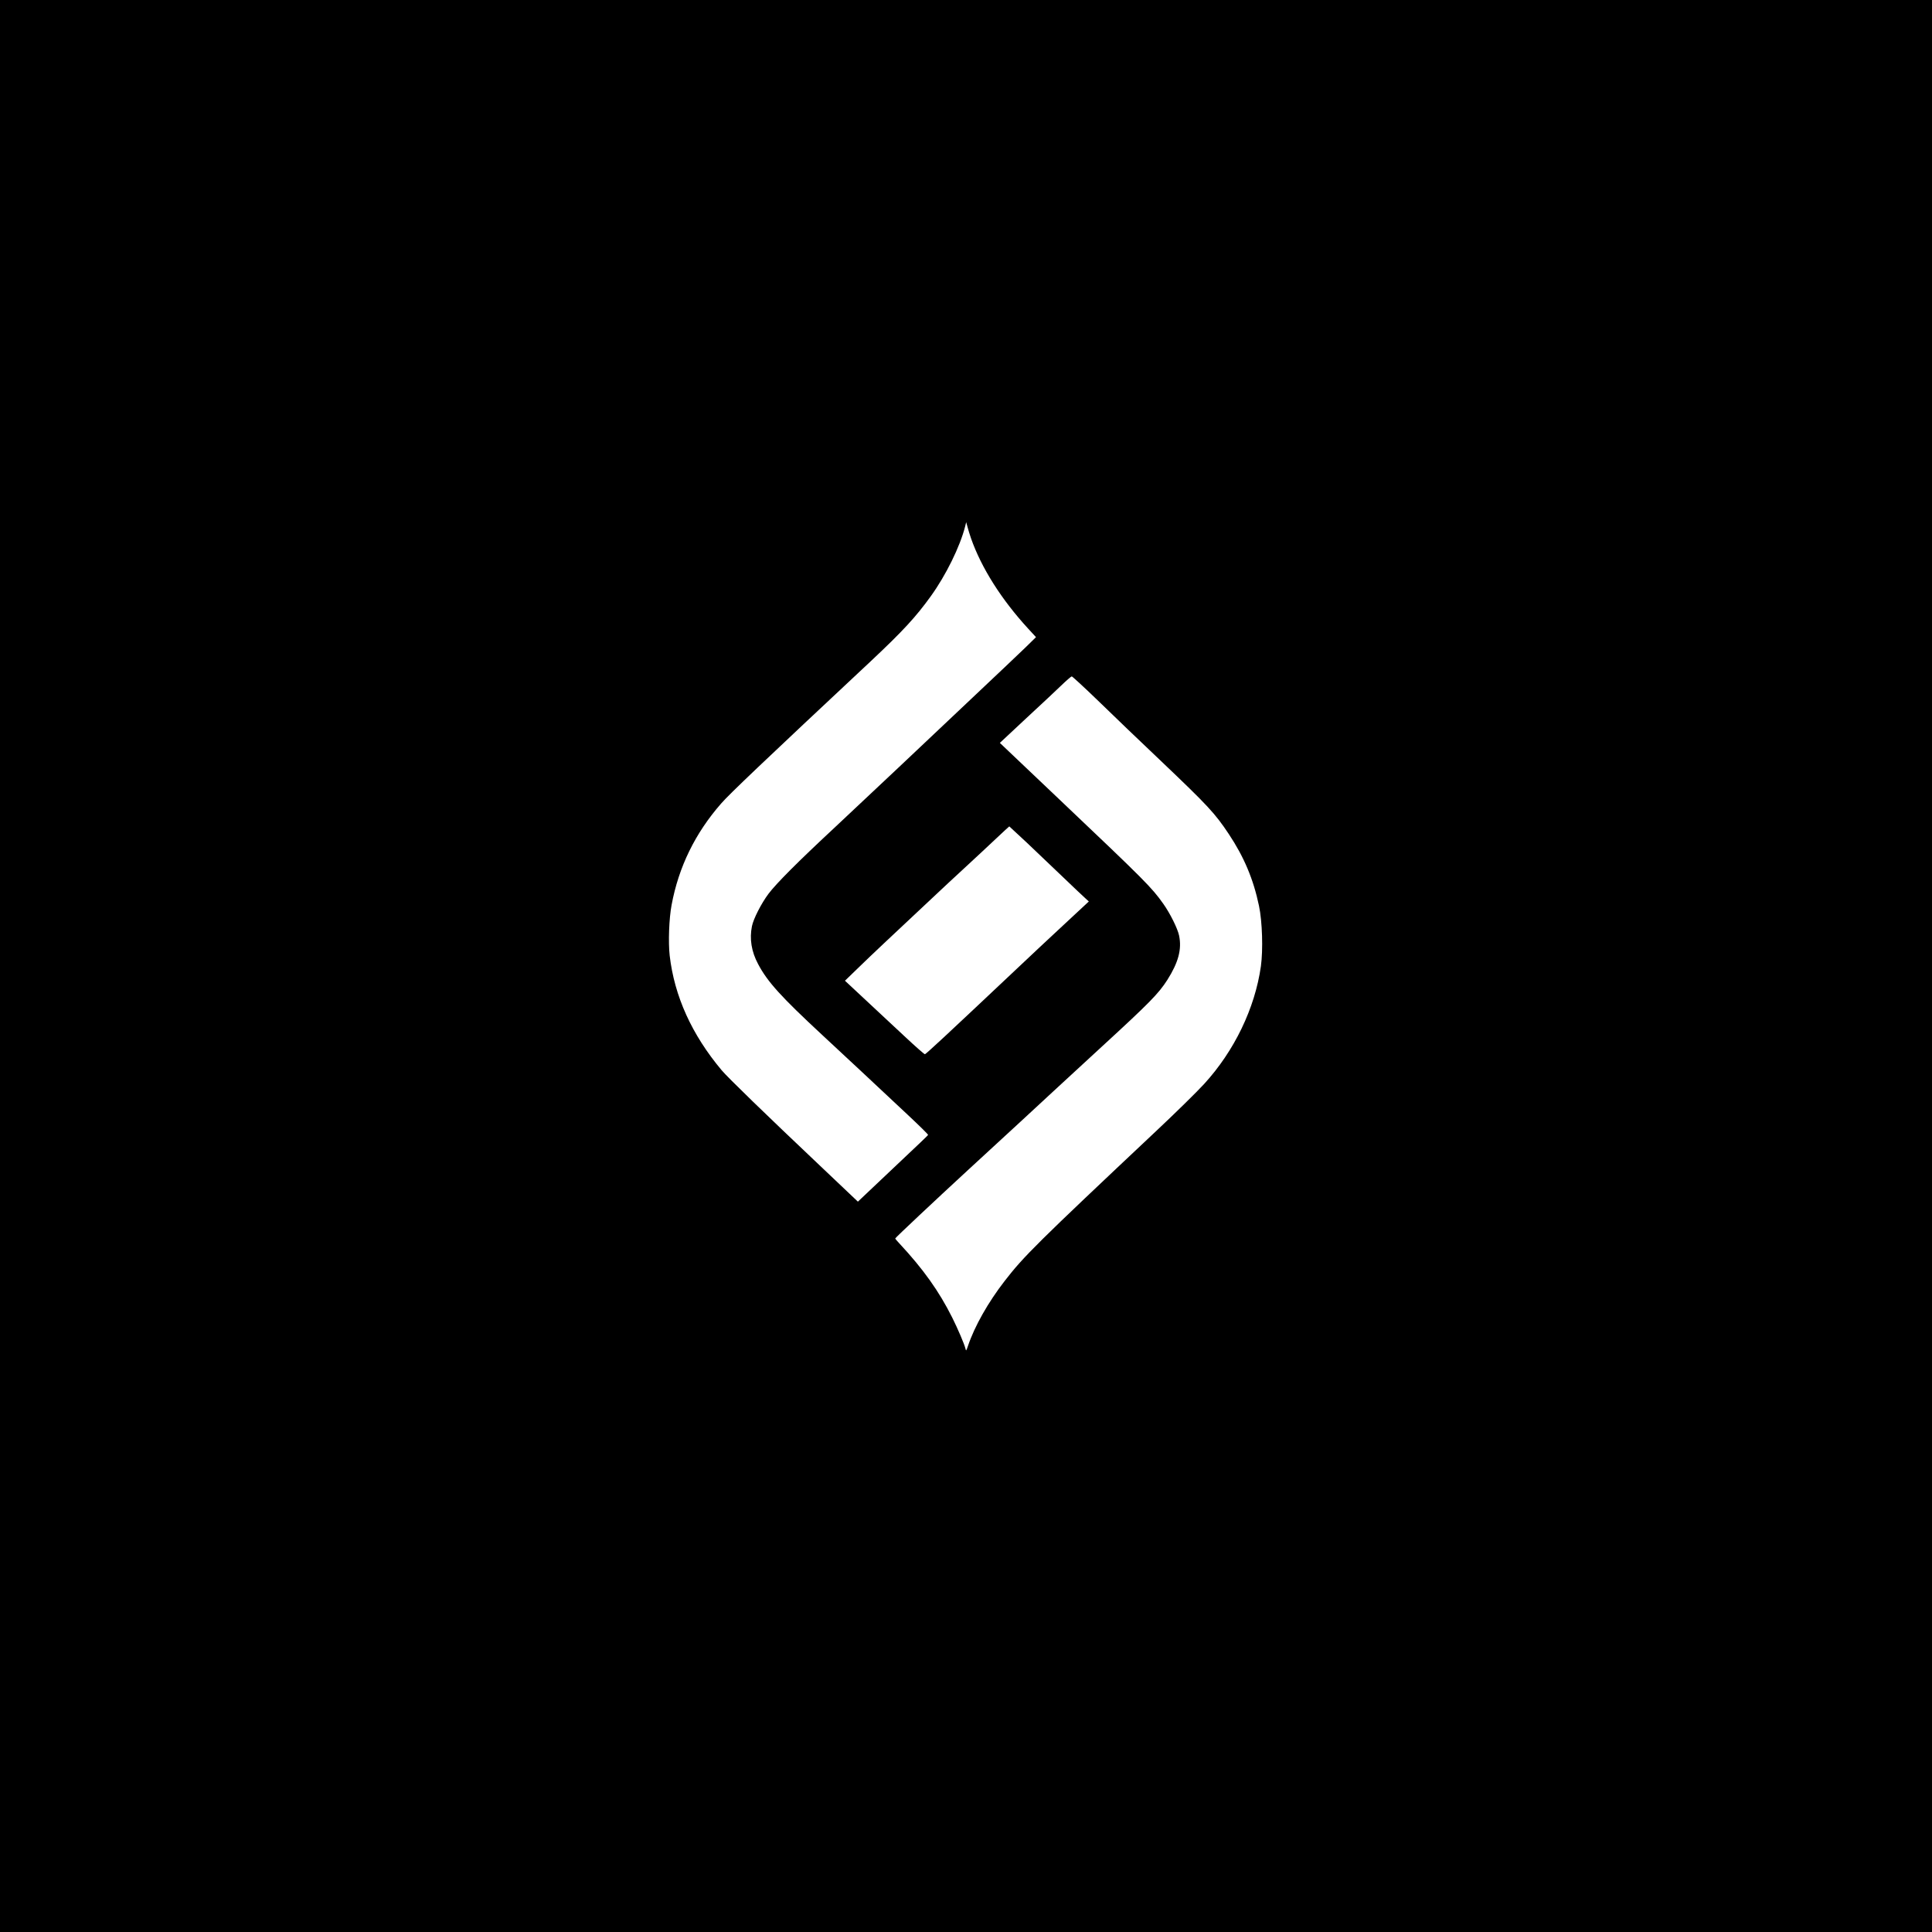 <?xml version="1.0" standalone="no"?>
<!DOCTYPE svg PUBLIC "-//W3C//DTD SVG 20010904//EN"
 "http://www.w3.org/TR/2001/REC-SVG-20010904/DTD/svg10.dtd">
<svg version="1.0" xmlns="http://www.w3.org/2000/svg"
 width="2048pt" height="2048pt" viewBox="0 0 2048 2048"
 preserveAspectRatio="xMidYMid meet">
<g transform="translate(0,2048) scale(0.1,-0.1)"
fill="#000000" stroke="none">
<path d="M0 10240 l0 -10240 10240 0 10240 0 0 10240 0 10240 -10240 0 -10240
0 0 -10240z m10293 4534 c110 -314 323 -650 607 -959 l82 -89 -108 -106 c-60
-58 -302 -288 -539 -511 -236 -223 -601 -567 -810 -765 -209 -197 -515 -485
-680 -639 -391 -364 -615 -589 -699 -700 -76 -102 -159 -264 -175 -343 -27
-134 -6 -268 65 -401 99 -188 242 -346 684 -756 246 -228 564 -525 903 -843
120 -112 217 -208 215 -212 -3 -8 -52 -54 -504 -481 l-240 -227 -60 57 c-32
31 -189 180 -349 331 -558 528 -971 928 -1036 1006 -316 377 -500 784 -550
1214 -16 141 -7 393 20 536 75 404 250 762 526 1077 87 100 440 436 1590 1512
335 315 473 464 632 685 160 222 309 524 364 740 l11 45 14 -51 c7 -28 24 -82
37 -120z m1341 -1716 c283 -274 351 -339 676 -648 495 -471 569 -551 715 -770
162 -244 261 -477 321 -763 35 -166 44 -465 20 -640 -63 -445 -282 -899 -603
-1249 -76 -83 -302 -305 -513 -503 -1256 -1182 -1397 -1321 -1601 -1585 -175
-226 -318 -479 -388 -687 -19 -56 -20 -57 -27 -28 -12 49 -82 212 -141 330
-140 279 -305 511 -560 785 -24 25 -43 48 -43 52 0 7 426 407 770 724 457 420
732 674 915 844 110 102 340 314 510 470 500 459 596 557 689 702 117 185 155
324 125 470 -15 74 -96 237 -168 338 -123 173 -188 239 -1090 1095 -261 248
-512 486 -558 530 l-84 80 246 230 c136 127 258 241 273 254 15 14 73 69 130
123 56 54 107 98 113 98 6 0 129 -113 273 -252z m-755 -1505 c97 -92 268 -256
381 -363 113 -108 222 -212 244 -231 l38 -35 -273 -254 c-151 -140 -355 -331
-454 -425 -818 -771 -1000 -940 -1011 -940 -7 0 -99 81 -206 181 -106 99 -294
274 -417 389 l-224 209 124 120 c68 67 199 191 289 276 246 230 463 434 565
530 49 47 178 166 285 265 107 99 258 239 335 312 77 73 142 132 144 133 1 0
82 -75 180 -167z"/>
</g>
</svg>
